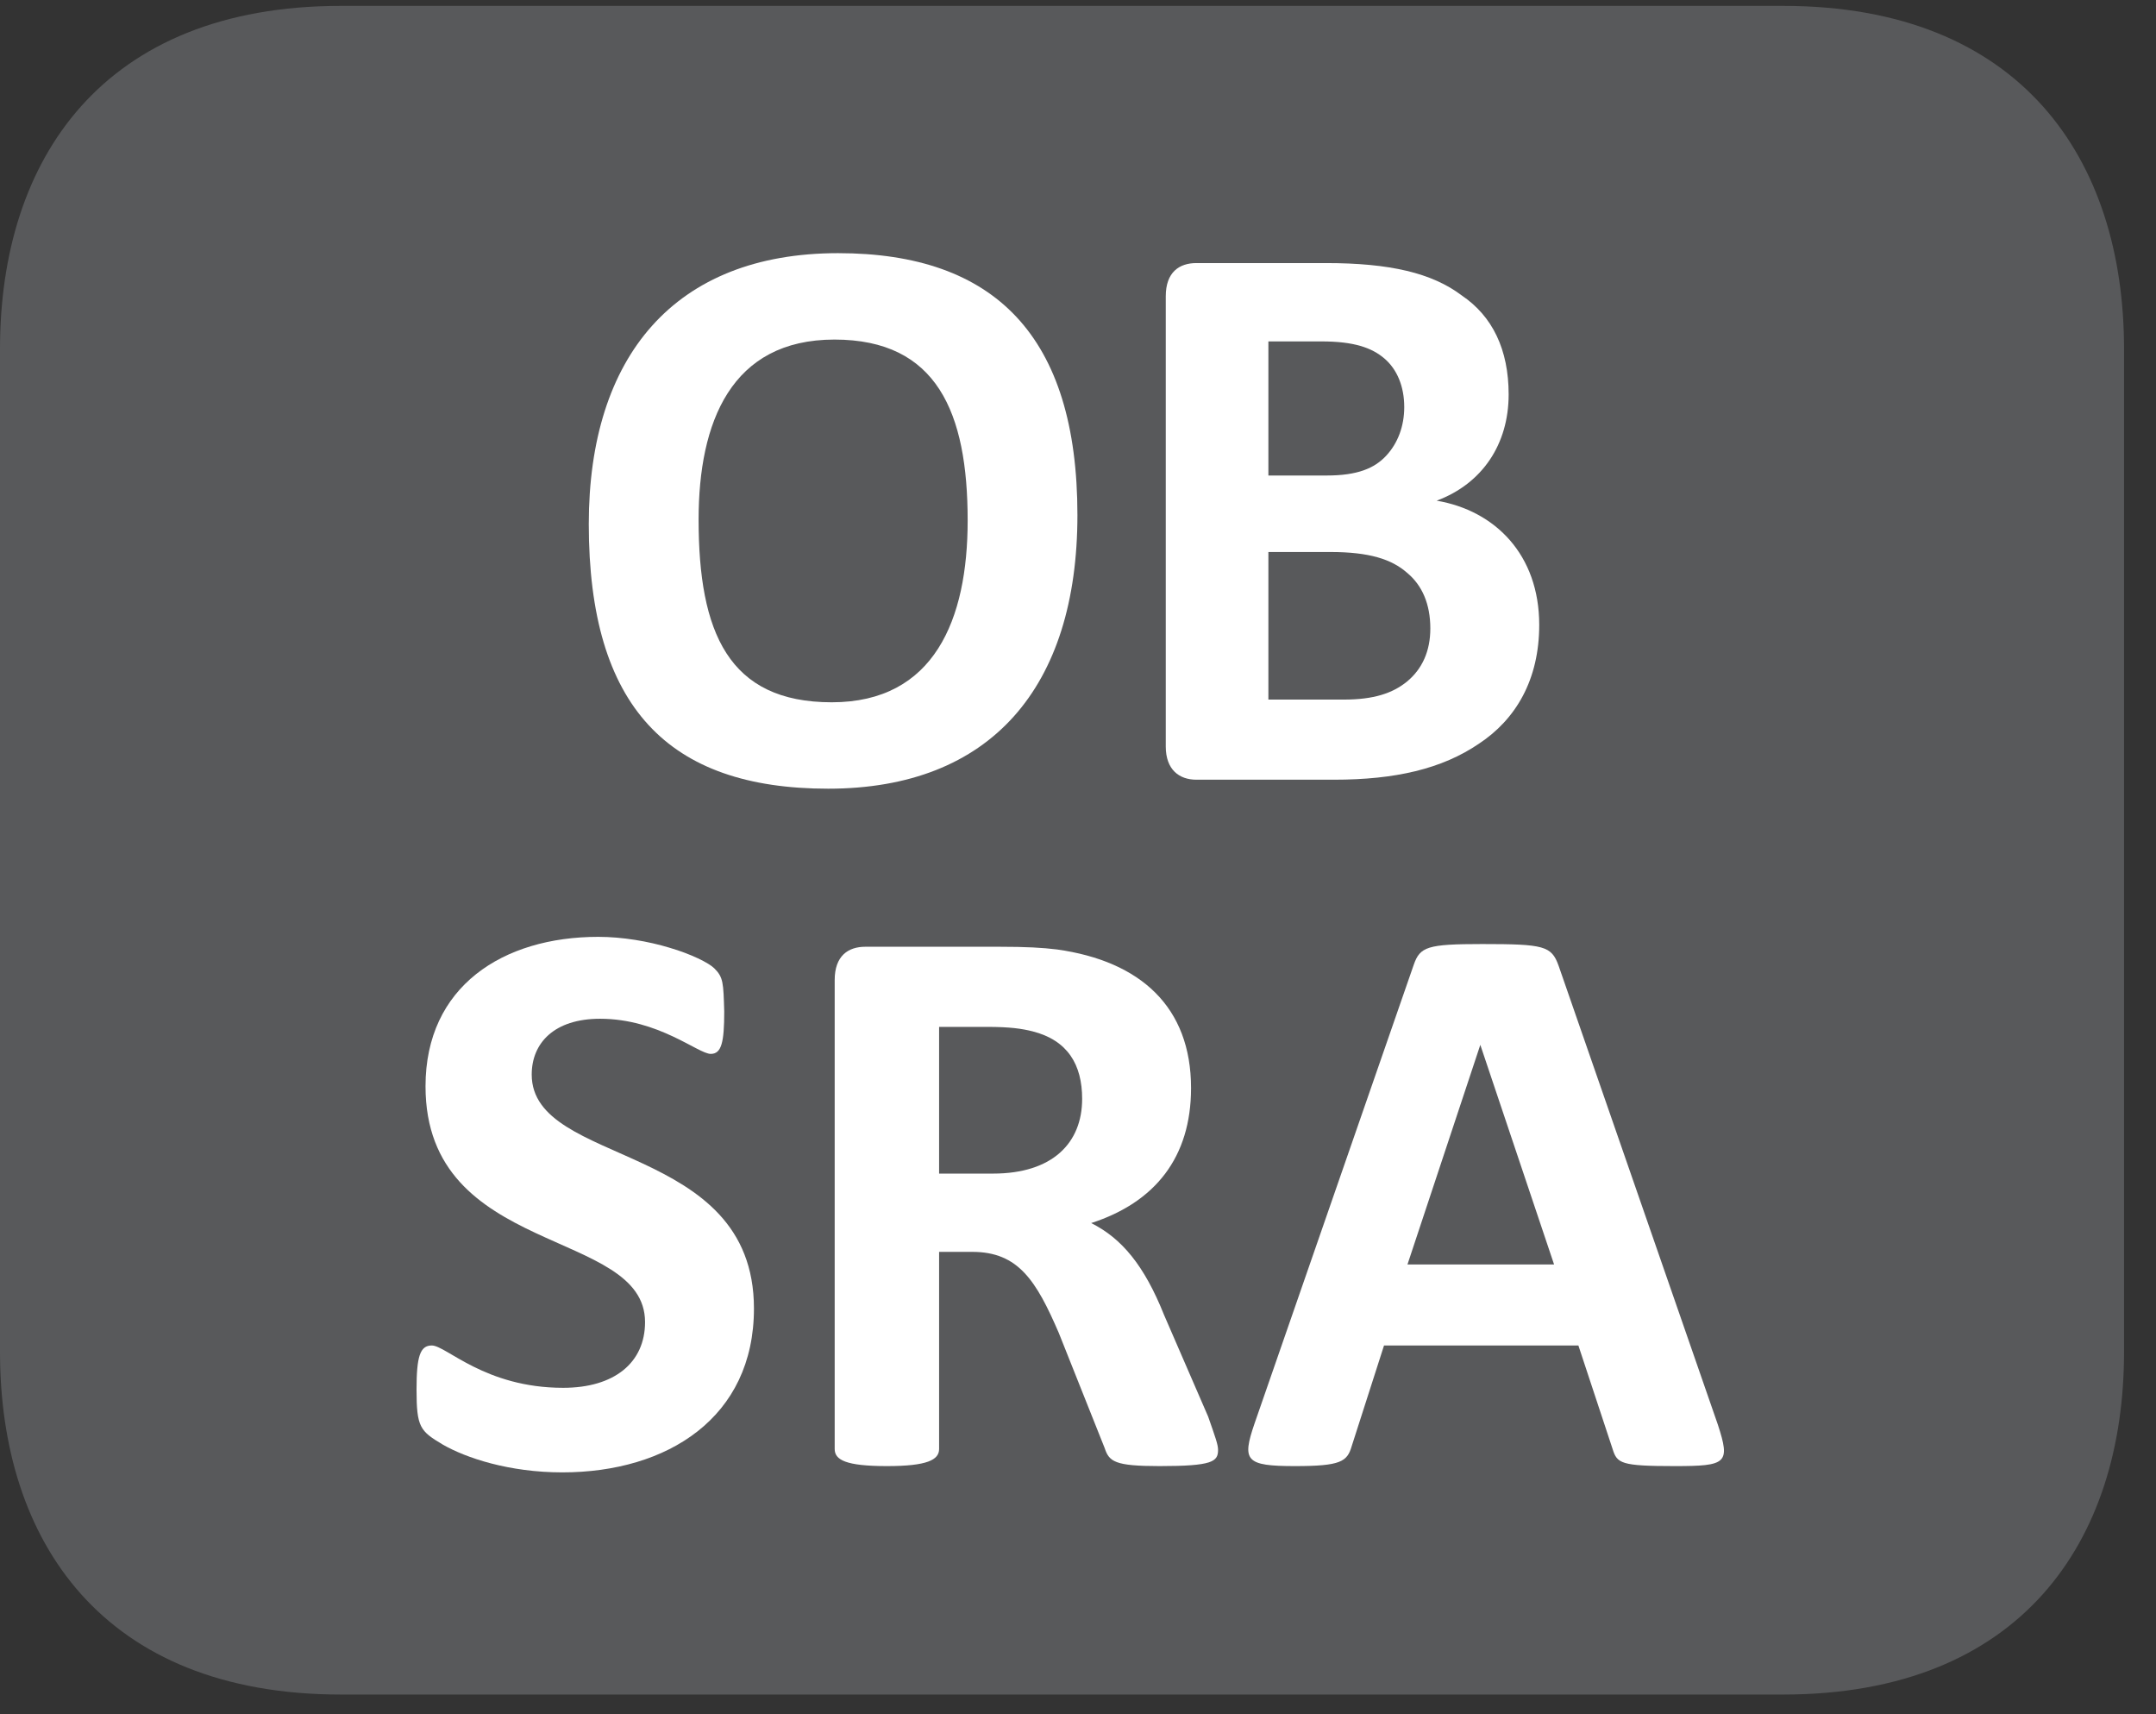 <?xml version="1.0" encoding="UTF-8"?>
<svg xmlns="http://www.w3.org/2000/svg" xmlns:xlink="http://www.w3.org/1999/xlink" width="37.438pt" height="29.759pt" viewBox="0 0 37.438 29.759" version="1.2">
<rect x="0" y="0" width="37.438" height="29.759" fill="#333333" stroke="none"/>
<defs>
<g>
<symbol overflow="visible" id="glyph0-0">
<path style="stroke:none;" d="M 0.297 -8.969 L 0.297 0 L 6.844 0 L 6.844 -8.969 Z M 1.016 -0.703 L 1.016 -8.281 L 6.094 -8.281 L 6.094 -0.703 Z M 5.406 -5.859 C 5.406 -6.859 4.812 -7.703 3.25 -7.703 C 2.609 -7.703 1.969 -7.5 1.859 -7.359 C 1.781 -7.297 1.766 -7.172 1.766 -6.938 C 1.766 -6.516 1.828 -6.453 1.906 -6.453 C 2 -6.453 2.375 -6.734 3.016 -6.734 C 3.734 -6.734 4.078 -6.359 4.078 -5.797 C 4.078 -5.281 3.812 -4.875 3.141 -4.875 L 3.047 -4.875 C 2.766 -4.875 2.609 -4.75 2.641 -4.391 L 2.703 -3.297 C 2.703 -3.156 2.844 -3.125 3.266 -3.125 C 3.594 -3.125 3.812 -3.172 3.828 -3.297 L 3.859 -4.141 C 4.766 -4.25 5.406 -4.797 5.406 -5.859 Z M 3.984 -1.969 C 3.984 -2.484 3.812 -2.656 3.281 -2.656 C 2.75 -2.656 2.578 -2.484 2.578 -1.969 C 2.578 -1.484 2.75 -1.297 3.281 -1.297 C 3.812 -1.297 3.984 -1.484 3.984 -1.969 Z M 3.984 -1.969 "/>
</symbol>
<symbol overflow="visible" id="glyph0-1">
<path style="stroke:none;" d="M 9.047 -4.594 C 9.047 -7.703 7.609 -9.141 4.891 -9.141 C 2.047 -9.141 0.562 -7.344 0.562 -4.438 C 0.562 -1.266 1.938 0.156 4.719 0.156 C 7.547 0.156 9.047 -1.609 9.047 -4.594 Z M 7.141 -4.5 C 7.141 -2.781 6.562 -1.344 4.781 -1.344 C 2.984 -1.344 2.469 -2.562 2.469 -4.516 C 2.469 -6.203 3.031 -7.641 4.828 -7.641 C 6.609 -7.641 7.141 -6.375 7.141 -4.5 Z M 7.141 -4.5 "/>
</symbol>
<symbol overflow="visible" id="glyph0-2">
<path style="stroke:none;" d="M 7.469 -2.688 C 7.469 -3.906 6.703 -4.672 5.688 -4.844 C 6.484 -5.141 6.938 -5.828 6.938 -6.688 C 6.938 -7.469 6.656 -8.047 6.125 -8.406 C 5.609 -8.797 4.875 -8.969 3.766 -8.969 L 1.516 -8.969 C 1.219 -8.969 0.984 -8.812 0.984 -8.391 L 0.984 -0.578 C 0.984 -0.172 1.219 0 1.516 0 L 3.906 0 C 4.969 0 5.781 -0.188 6.422 -0.625 C 7.062 -1.047 7.469 -1.734 7.469 -2.688 Z M 5.125 -6.469 C 5.125 -6.141 5.016 -5.844 4.812 -5.625 C 4.609 -5.406 4.312 -5.281 3.781 -5.281 L 2.766 -5.281 L 2.766 -7.609 L 3.688 -7.609 C 4.25 -7.609 4.562 -7.5 4.781 -7.312 C 5 -7.125 5.125 -6.828 5.125 -6.469 Z M 5.578 -2.625 C 5.578 -2.234 5.438 -1.922 5.172 -1.703 C 4.922 -1.5 4.594 -1.391 4.078 -1.391 L 2.766 -1.391 L 2.766 -3.953 L 3.844 -3.953 C 4.516 -3.953 4.906 -3.828 5.172 -3.594 C 5.438 -3.375 5.578 -3.047 5.578 -2.625 Z M 5.578 -2.625 "/>
</symbol>
<symbol overflow="visible" id="glyph0-3">
<path style="stroke:none;" d=""/>
</symbol>
<symbol overflow="visible" id="glyph0-4">
<path style="stroke:none;" d="M 6.297 -2.688 C 6.297 -5.594 2.438 -5.141 2.438 -6.75 C 2.438 -7.297 2.828 -7.719 3.625 -7.719 C 4.641 -7.719 5.328 -7.109 5.547 -7.109 C 5.734 -7.109 5.781 -7.312 5.781 -7.844 C 5.766 -8.344 5.766 -8.438 5.609 -8.594 C 5.516 -8.688 5.203 -8.844 4.828 -8.953 C 4.469 -9.062 4.016 -9.141 3.594 -9.141 C 1.938 -9.141 0.594 -8.281 0.594 -6.547 C 0.594 -3.578 4.406 -4.094 4.406 -2.453 C 4.406 -1.75 3.875 -1.312 2.984 -1.312 C 1.625 -1.312 0.953 -2.047 0.703 -2.047 C 0.5 -2.047 0.438 -1.859 0.438 -1.281 C 0.438 -0.625 0.5 -0.562 0.891 -0.328 C 1.297 -0.094 2.047 0.156 2.969 0.156 C 4.797 0.156 6.297 -0.797 6.297 -2.688 Z M 6.297 -2.688 "/>
</symbol>
<symbol overflow="visible" id="glyph0-5">
<path style="stroke:none;" d="M 7.641 -0.234 C 7.641 -0.328 7.594 -0.453 7.469 -0.812 L 6.703 -2.578 C 6.359 -3.438 5.969 -3.906 5.438 -4.172 C 6.547 -4.531 7.172 -5.312 7.172 -6.516 C 7.172 -7.922 6.297 -8.719 4.844 -8.922 C 4.594 -8.953 4.312 -8.969 3.844 -8.969 L 1.516 -8.969 C 1.219 -8.969 0.984 -8.812 0.984 -8.391 L 0.984 -0.25 C 0.984 -0.062 1.172 0.047 1.891 0.047 C 2.594 0.047 2.797 -0.062 2.797 -0.25 L 2.797 -3.672 L 3.375 -3.672 C 4.172 -3.672 4.484 -3.172 4.875 -2.266 L 5.672 -0.266 C 5.75 -0.031 5.844 0.047 6.625 0.047 C 7.547 0.047 7.641 -0.031 7.641 -0.234 Z M 5.281 -6.328 C 5.281 -5.562 4.766 -5.031 3.734 -5.031 L 2.797 -5.031 L 2.797 -7.578 L 3.625 -7.578 C 4.031 -7.578 4.234 -7.547 4.422 -7.5 C 5.031 -7.344 5.281 -6.922 5.281 -6.328 Z M 5.281 -6.328 "/>
</symbol>
<symbol overflow="visible" id="glyph0-6">
<path style="stroke:none;" d="M 5.562 -8.641 C 5.438 -8.984 5.312 -9.016 4.234 -9.016 C 3.281 -9.016 3.156 -8.969 3.047 -8.656 L 0.281 -0.688 C 0.062 -0.047 0.125 0.047 0.984 0.047 C 1.781 0.047 1.891 -0.031 1.969 -0.297 L 2.531 -2.047 L 5.906 -2.047 L 6.5 -0.25 C 6.578 0 6.641 0.047 7.578 0.047 C 8.484 0.047 8.547 0 8.328 -0.672 Z M 5.484 -3.453 L 2.938 -3.453 L 4.203 -7.266 Z M 5.484 -3.453 "/>
</symbol>
</g>
<clipPath id="clip1">
  <path d="M 0 0.102 L 36.883 0.102 L 36.883 29.418 L 0 29.418 Z M 0 0.102 "/>
</clipPath>
</defs>
<g id="surface1">
<g clip-path="url(#clip1)" clip-rule="nonzero">
<path style=" stroke:none;fill-rule:nonzero;fill:rgb(34.509%,34.901%,35.686%);fill-opacity:1;" d="M 36.883 23.469 C 36.883 26.754 35.098 29.418 30.961 29.418 L 5.922 29.418 C 1.781 29.418 0 26.754 0 23.469 L 0 6.059 C 0 2.766 1.781 0.102 5.922 0.102 L 30.961 0.102 C 35.098 0.102 36.883 2.766 36.883 6.059 Z M 36.883 23.469 "/>
</g>
<g style="fill:rgb(100%,100%,100%);fill-opacity:1;">
  <use xlink:href="#glyph0-1" x="9.662" y="13.536"/>
  <use xlink:href="#glyph0-2" x="19.259" y="13.536"/>
</g>
<g style="fill:rgb(100%,100%,100%);fill-opacity:1;">
  <use xlink:href="#glyph0-3" x="27.21" y="13.536"/>
</g>
<g style="fill:rgb(100%,100%,100%);fill-opacity:1;">
  <use xlink:href="#glyph0-4" x="6.795" y="25.405"/>
  <use xlink:href="#glyph0-5" x="13.51" y="25.405"/>
  <use xlink:href="#glyph0-6" x="21.502" y="25.405"/>
</g>
</g>
</svg>
